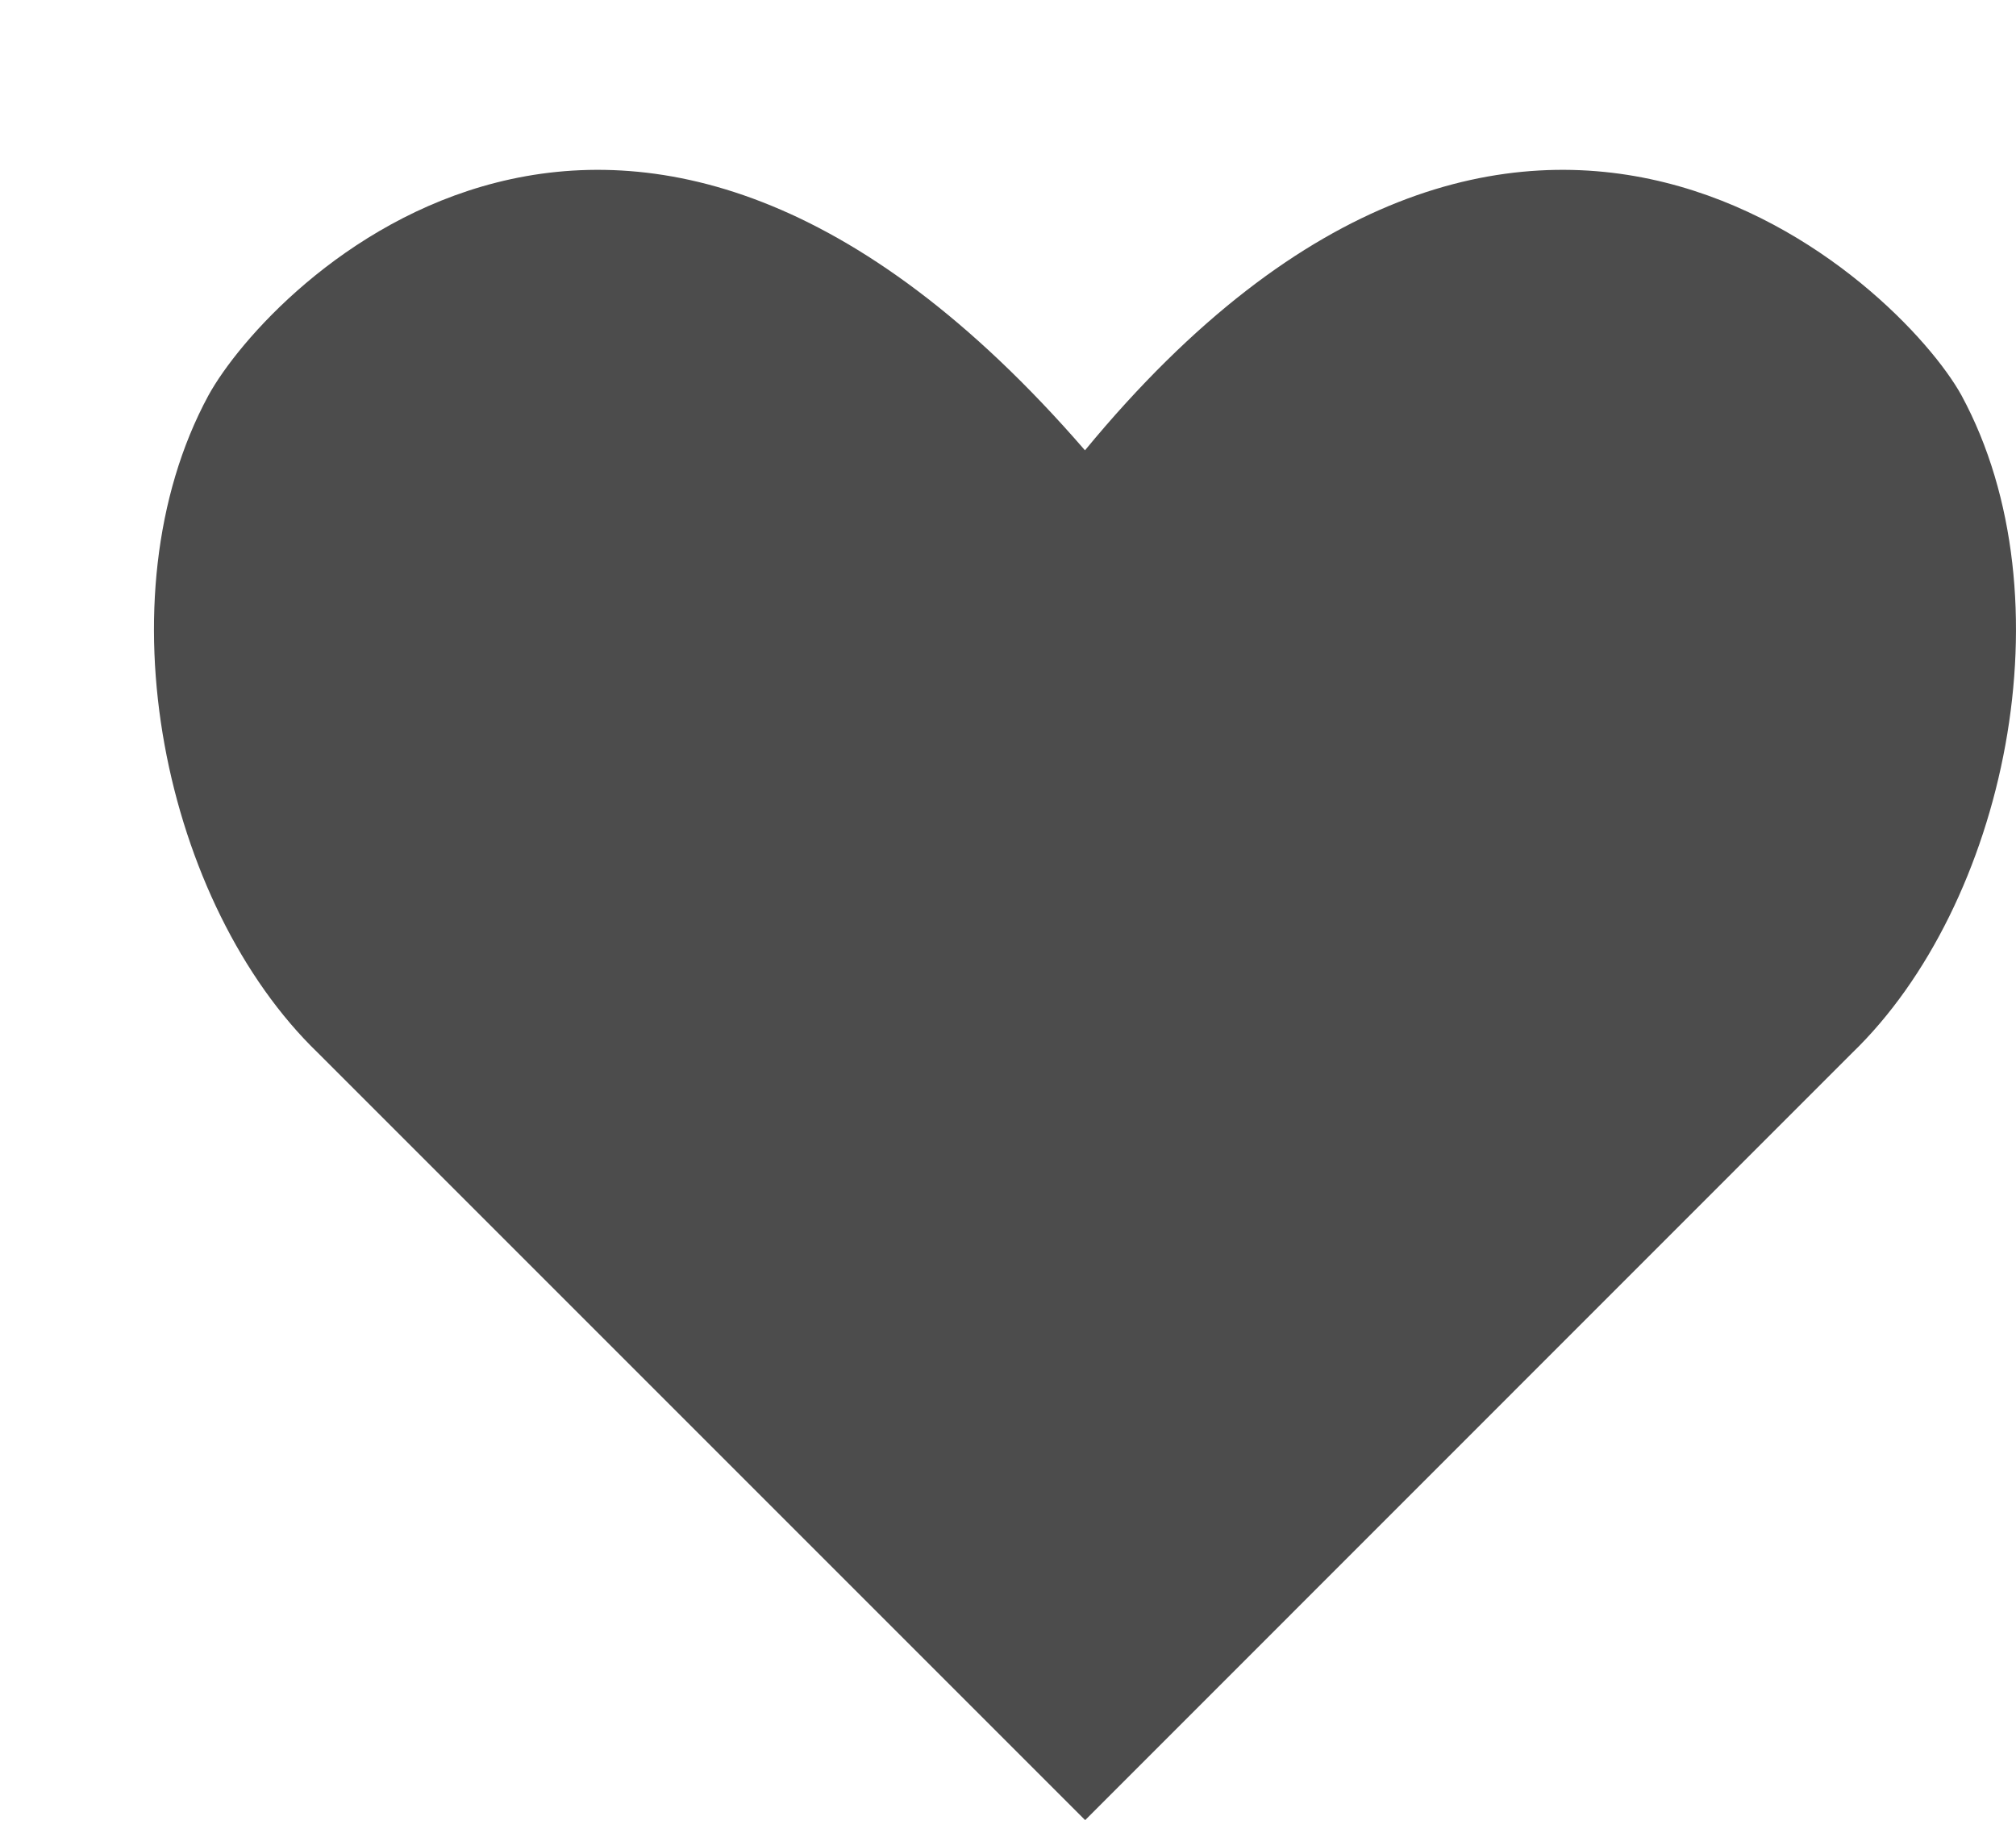 <svg width="11" height="10" viewBox="0 0 11 10" fill="none" xmlns="http://www.w3.org/2000/svg">
<path opacity="0.7" d="M10.703 2.158C10.374 1.56 8.311 -0.443 5.92 2.457C3.409 -0.443 1.465 1.56 1.137 2.158C0.539 3.264 0.898 4.938 1.735 5.745L5.921 9.931L10.106 5.745C10.942 4.938 11.301 3.264 10.703 2.158H10.703Z" fill="black"/>
</svg>
